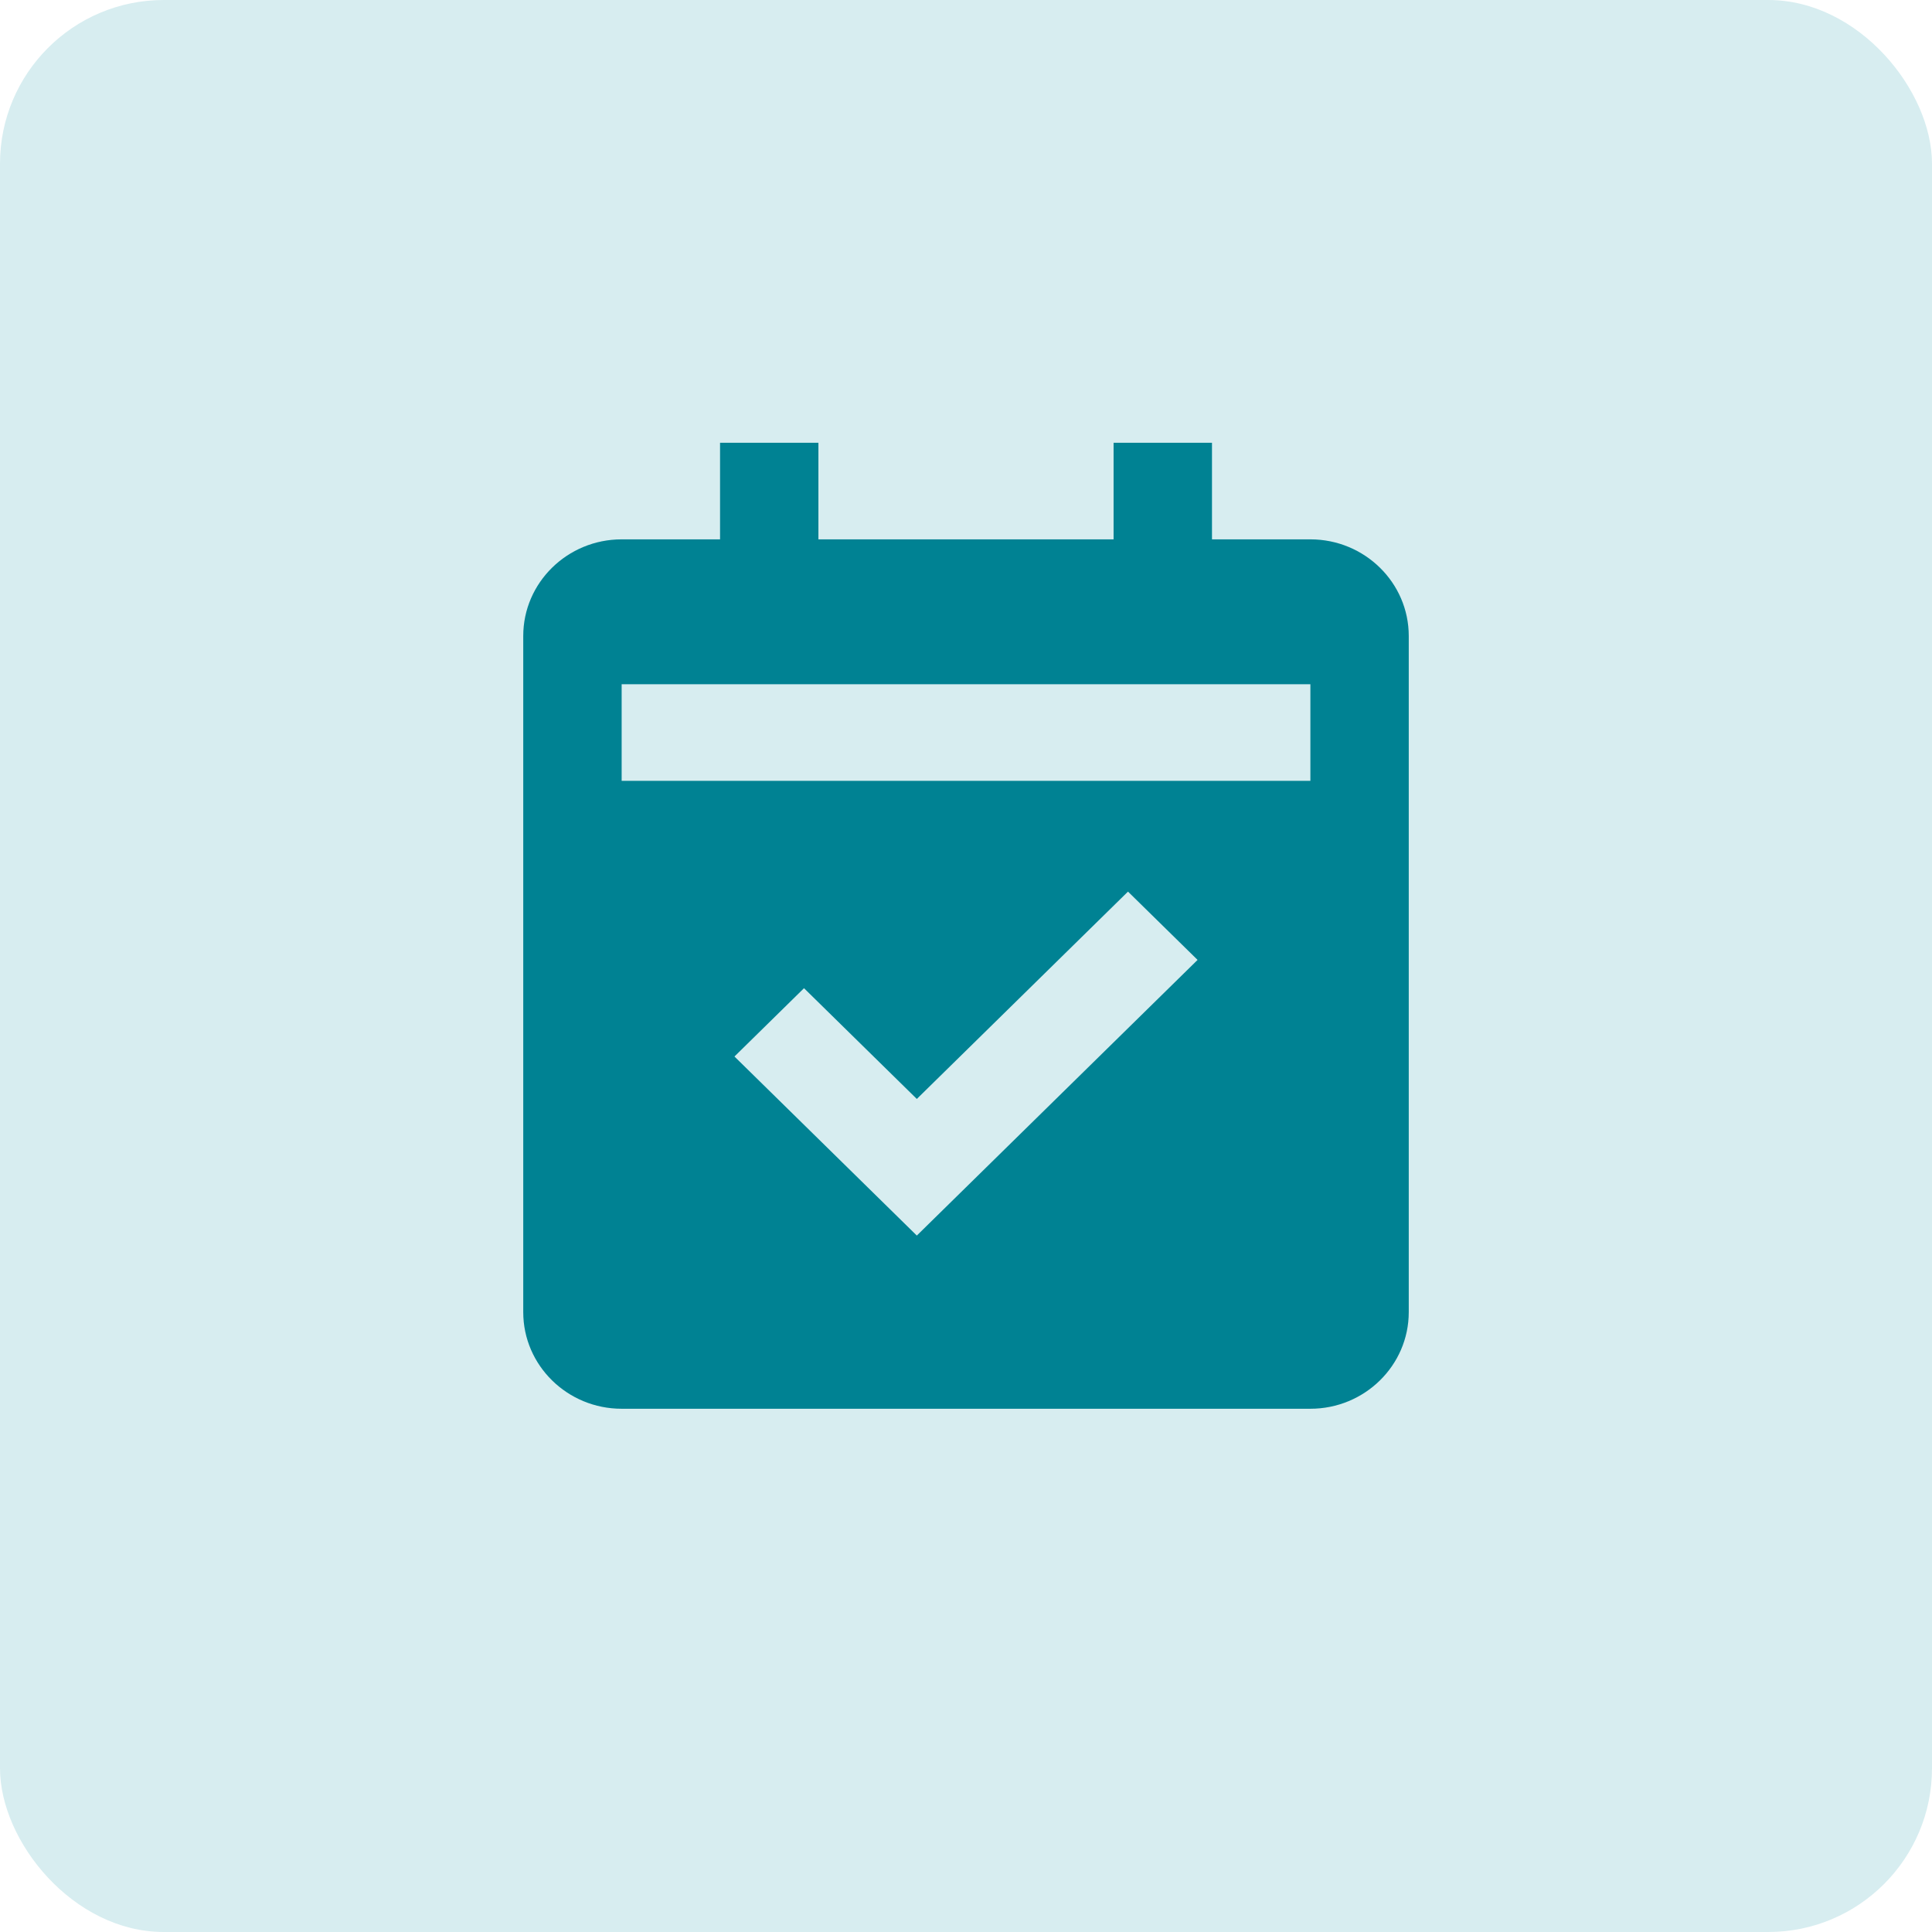 <?xml version="1.0" encoding="UTF-8"?> <svg xmlns="http://www.w3.org/2000/svg" width="59" height="59" viewBox="0 0 59 59" fill="none"> <rect width="59" height="59" rx="5" fill="#D7EDF0"></rect> <path d="M18.984 43.021H40.017C41.674 43.021 43.021 41.698 43.021 40.071V19.421C43.021 17.794 41.674 16.471 40.017 16.471H37.012V13.521H34.007V16.471H24.993V13.521H21.989V16.471H18.984C17.327 16.471 15.979 17.794 15.979 19.421V40.071C15.979 41.698 17.327 43.021 18.984 43.021ZM27.998 37.732L22.429 32.264L24.553 30.178L27.998 33.56L34.447 27.228L36.572 29.314L27.998 37.732ZM18.984 20.896H40.017V23.846H18.984V20.896Z" fill="#008293"></path> </svg> 